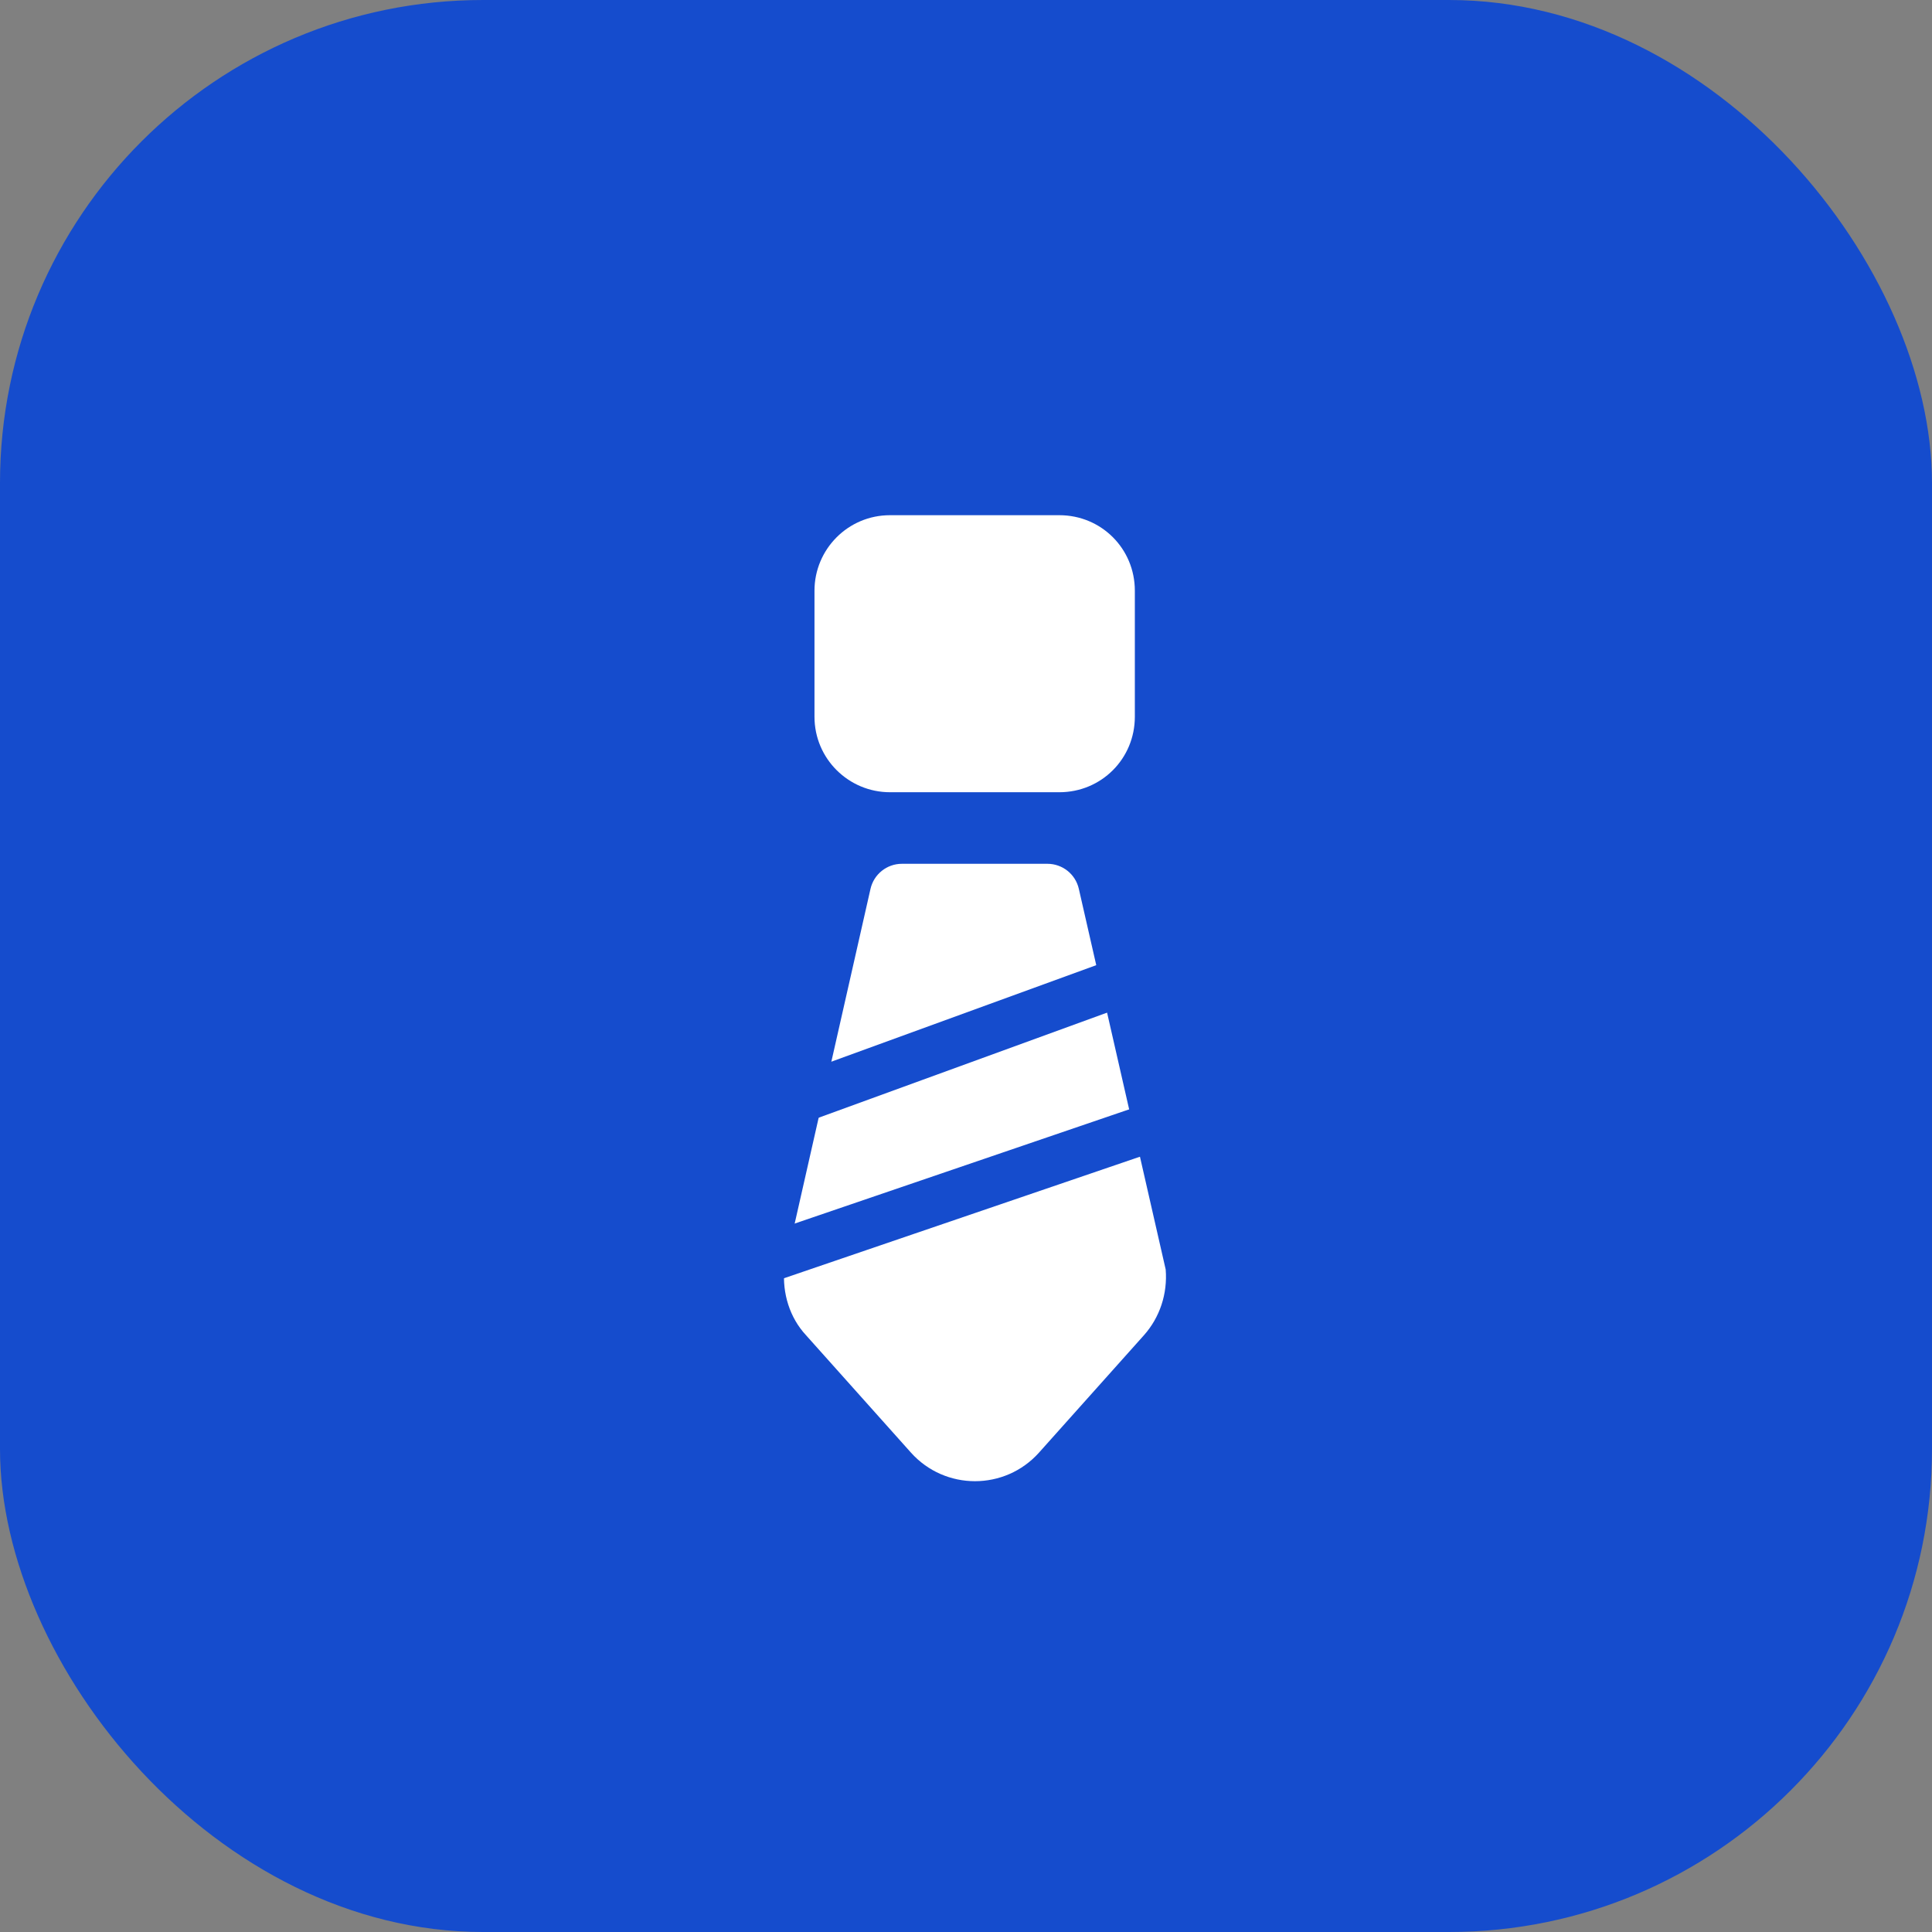 <?xml version="1.0" encoding="UTF-8"?>
<svg width="120px" height="120px" viewBox="0 0 120 120" version="1.1" xmlns="http://www.w3.org/2000/svg" xmlns:xlink="http://www.w3.org/1999/xlink">
    <rect x="0" y="0" width="120" height="120" fill="#808080" stroke="none"/>
    <!-- Generator: Sketch 52.6 (67491) - http://www.bohemiancoding.com/sketch -->
    <title>sq-tie</title>
    <desc>Created with Sketch.</desc>
    <g id="Page-1" stroke="none" stroke-width="1" fill="none" fill-rule="evenodd">
        <g id="sq-tie">
            <rect id="Rectangle" fill="#154CCD" x="0" y="0" width="120" height="120" rx="30"></rect>
            <path d="M64.533,90.226 L71.057,82.928 C72.036,81.827 72.525,80.359 72.403,78.85 L67.008,55.207 C66.801,54.297 65.992,53.652 65.058,53.652 L56.019,53.652 C55.085,53.652 54.275,54.299 54.068,55.21 L48.713,78.85 C48.591,80.318 49.039,81.827 50.059,82.928 L56.582,90.226 C58.703,92.591 62.413,92.591 64.533,90.226 Z" id="Path" fill="#FFFFFF"></path>
            <path d="M65.797,49.207 L55.278,49.207 C52.709,49.207 50.589,47.127 50.589,44.518 L50.589,36.689 C50.589,34.12 52.668,32 55.278,32 L65.797,32 C68.407,32 70.487,34.08 70.487,36.689 L70.487,44.518 C70.487,47.127 68.407,49.207 65.797,49.207 Z" id="Path" fill="#FFFFFF"></path>
            <path d="M48,78.046 L71.109,70.156" id="Path" stroke="#154CCD" stroke-width="3"></path>
            <path d="M49,68.5 L69.64,60.98" id="Path" stroke="#154CCD" stroke-width="3"></path>
        </g>
    </g>
</svg>